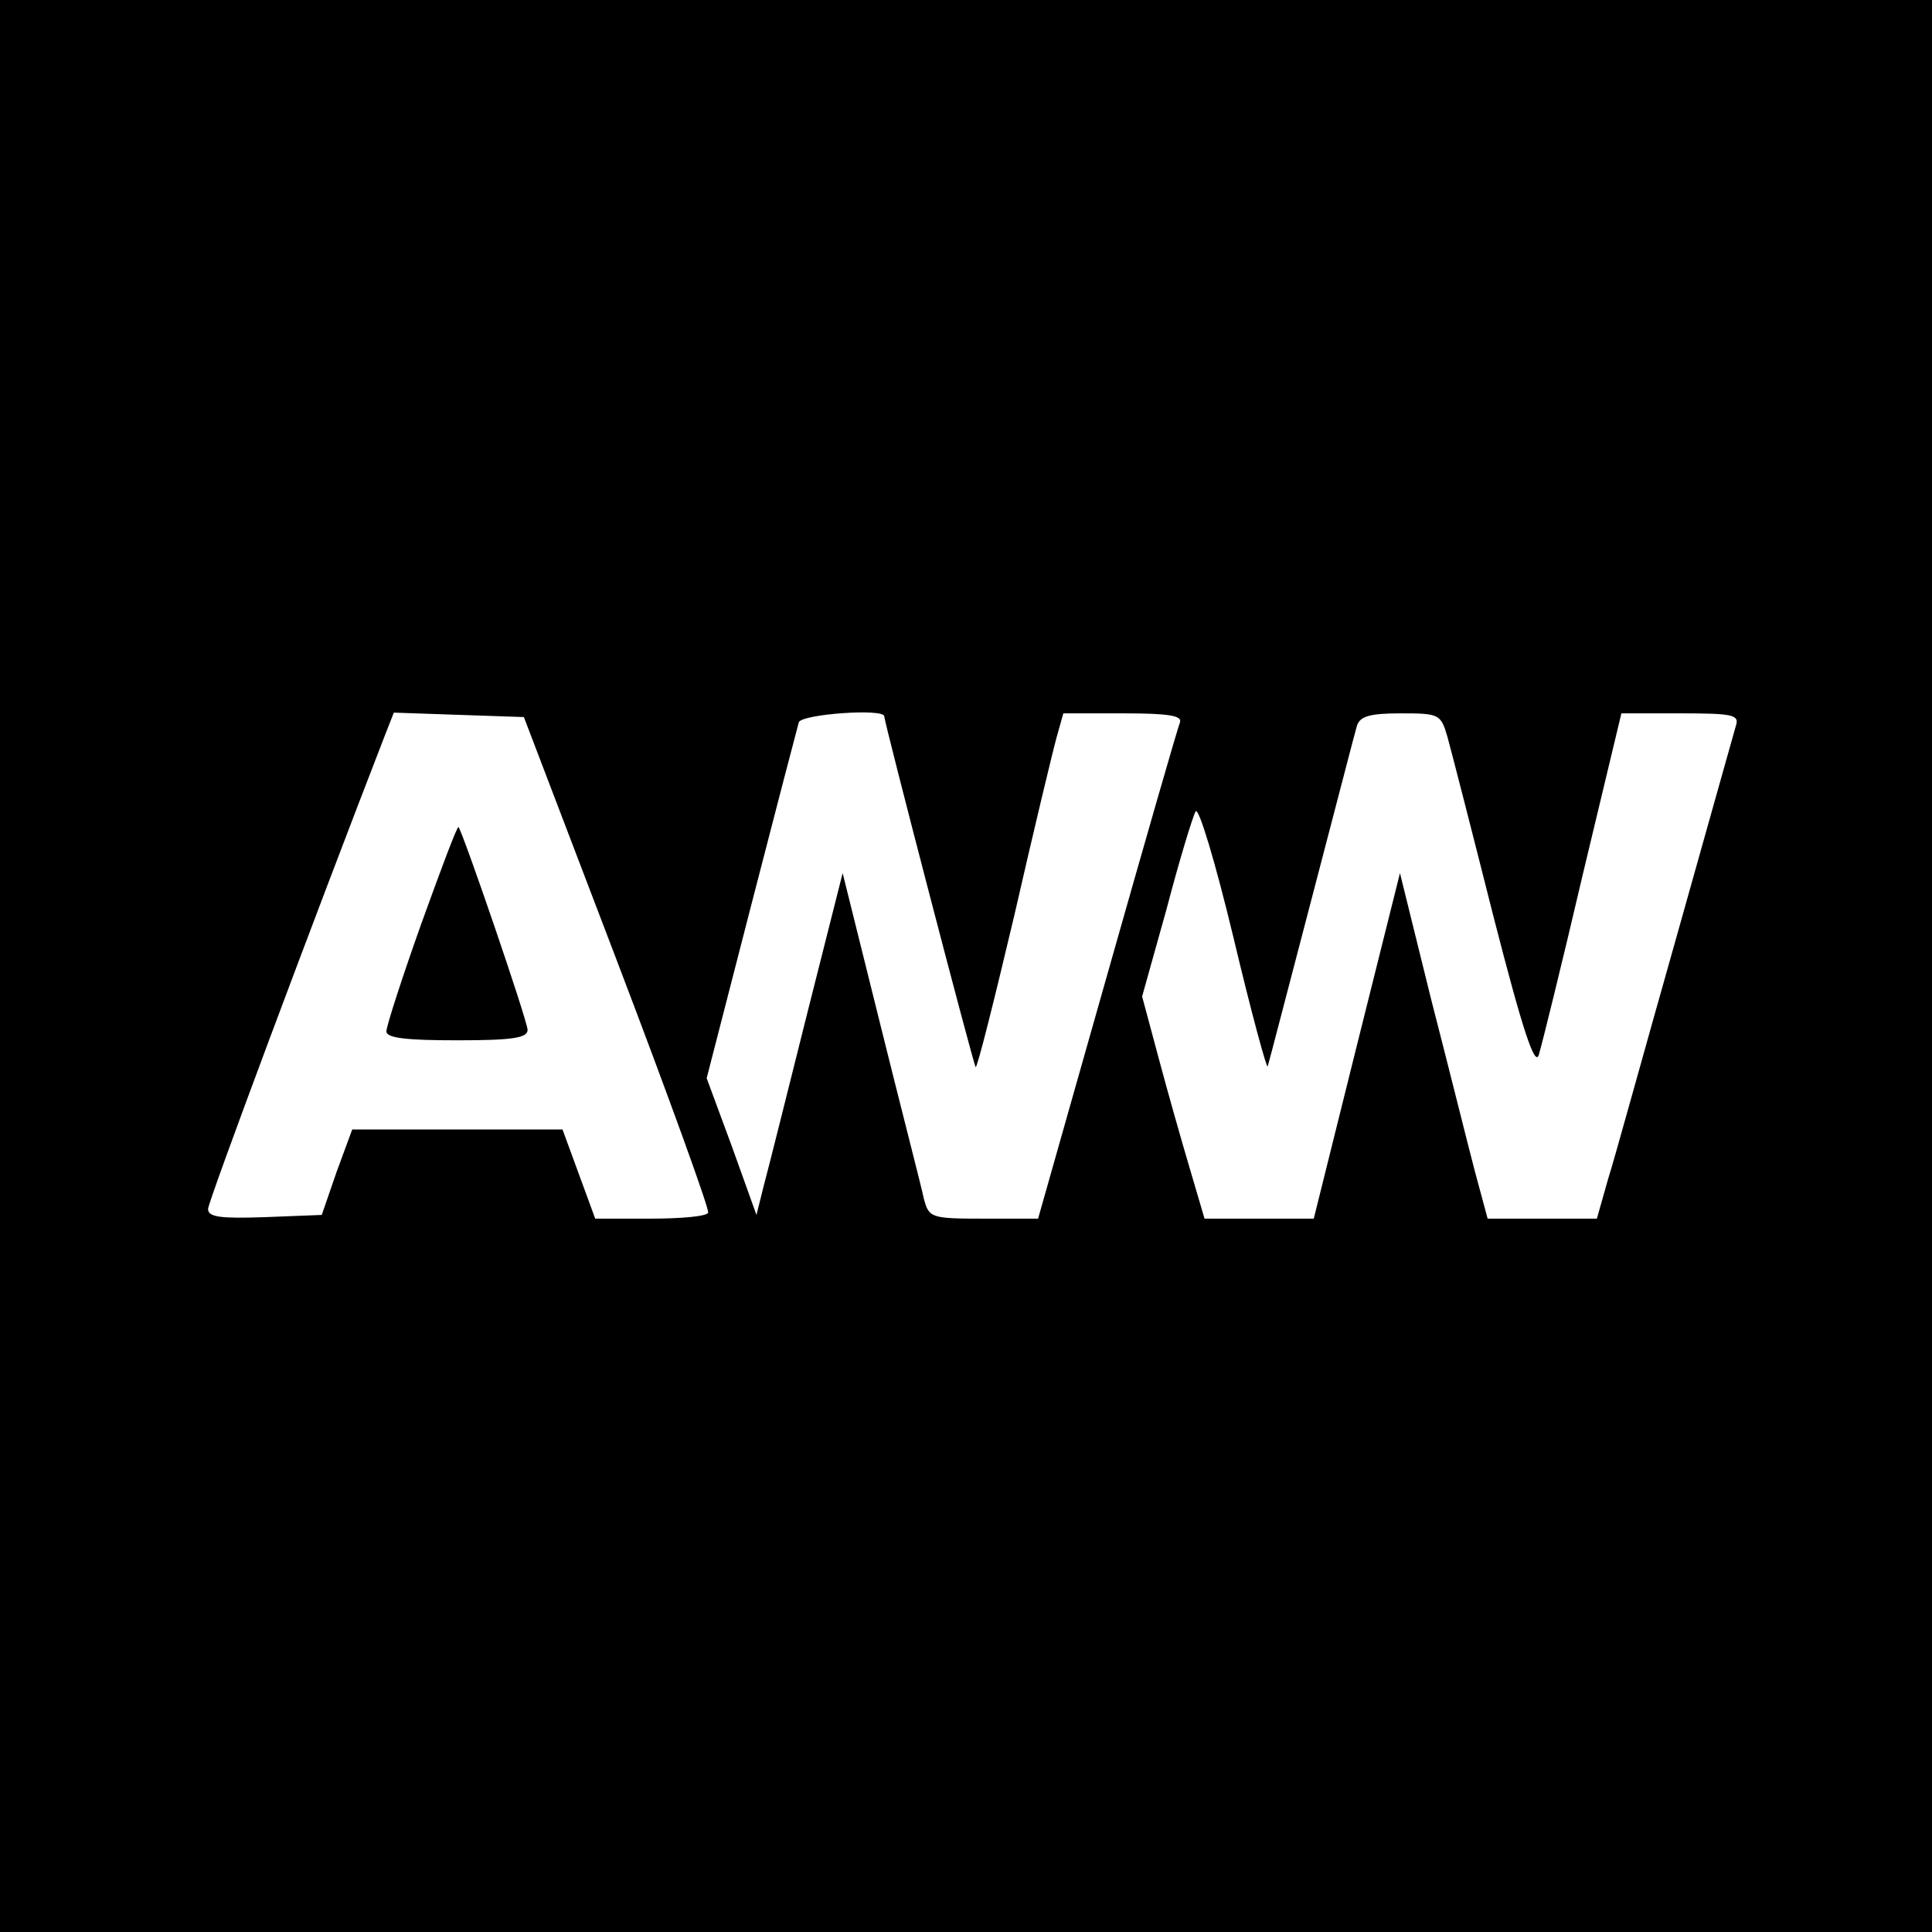 <?xml version="1.0" standalone="no"?>
<!DOCTYPE svg PUBLIC "-//W3C//DTD SVG 20010904//EN"
 "http://www.w3.org/TR/2001/REC-SVG-20010904/DTD/svg10.dtd">
<svg version="1.0" xmlns="http://www.w3.org/2000/svg"
 width="260pt" height="260pt" viewBox="0 0 260 260"
 preserveAspectRatio="xMidYMid meet">
<g transform="translate(0,260) scale(0.1,-0.1)"
fill="#000000" stroke="none">
<path d="M0 1300 l0 -1300 1300 0 1300 0 0 1300 0 1300 -1300 0 -1300 0 0
-1300z m831 5 c69 -181 124 -333 122 -337 -2 -5 -37 -8 -78 -8 l-74 0 -22 60
-22 60 -141 0 -142 0 -21 -57 -20 -58 -77 -3 c-59 -2 -76 0 -76 11 0 10 142
390 239 640 l11 28 87 -3 88 -3 126 -330z m359 331 c0 -8 120 -469 123 -472 2
-2 25 90 52 204 26 114 52 222 57 240 l9 32 81 0 c60 0 79 -3 76 -12 -3 -7
-47 -160 -98 -340 l-93 -328 -73 0 c-72 0 -74 1 -81 28 -3 15 -30 119 -58 232
l-51 205 -48 -190 c-26 -104 -52 -208 -58 -230 l-10 -40 -33 92 -34 92 60 233
c33 128 62 239 64 246 4 11 115 19 115 8z m758 -28 c5 -18 33 -127 62 -242 40
-156 56 -203 61 -185 4 13 31 122 59 242 l52 217 80 0 c71 0 79 -2 74 -17 -3
-10 -39 -139 -81 -288 -42 -148 -82 -294 -91 -322 l-15 -53 -73 0 -74 0 -17
63 c-9 34 -35 139 -59 232 l-42 170 -58 -232 -58 -233 -74 0 -73 0 -20 68
c-11 37 -30 104 -42 149 l-22 82 33 118 c17 65 35 124 39 131 4 7 27 -70 51
-170 24 -101 45 -178 46 -173 2 6 28 107 59 225 31 118 58 223 61 233 4 13 17
17 59 17 52 0 54 -1 63 -32z"/>
<path d="M567 1357 c-26 -73 -47 -138 -47 -145 0 -9 27 -12 95 -12 74 0 95 3
95 14 0 12 -87 266 -93 273 -2 1 -24 -58 -50 -130z"/>
</g>
</svg>
